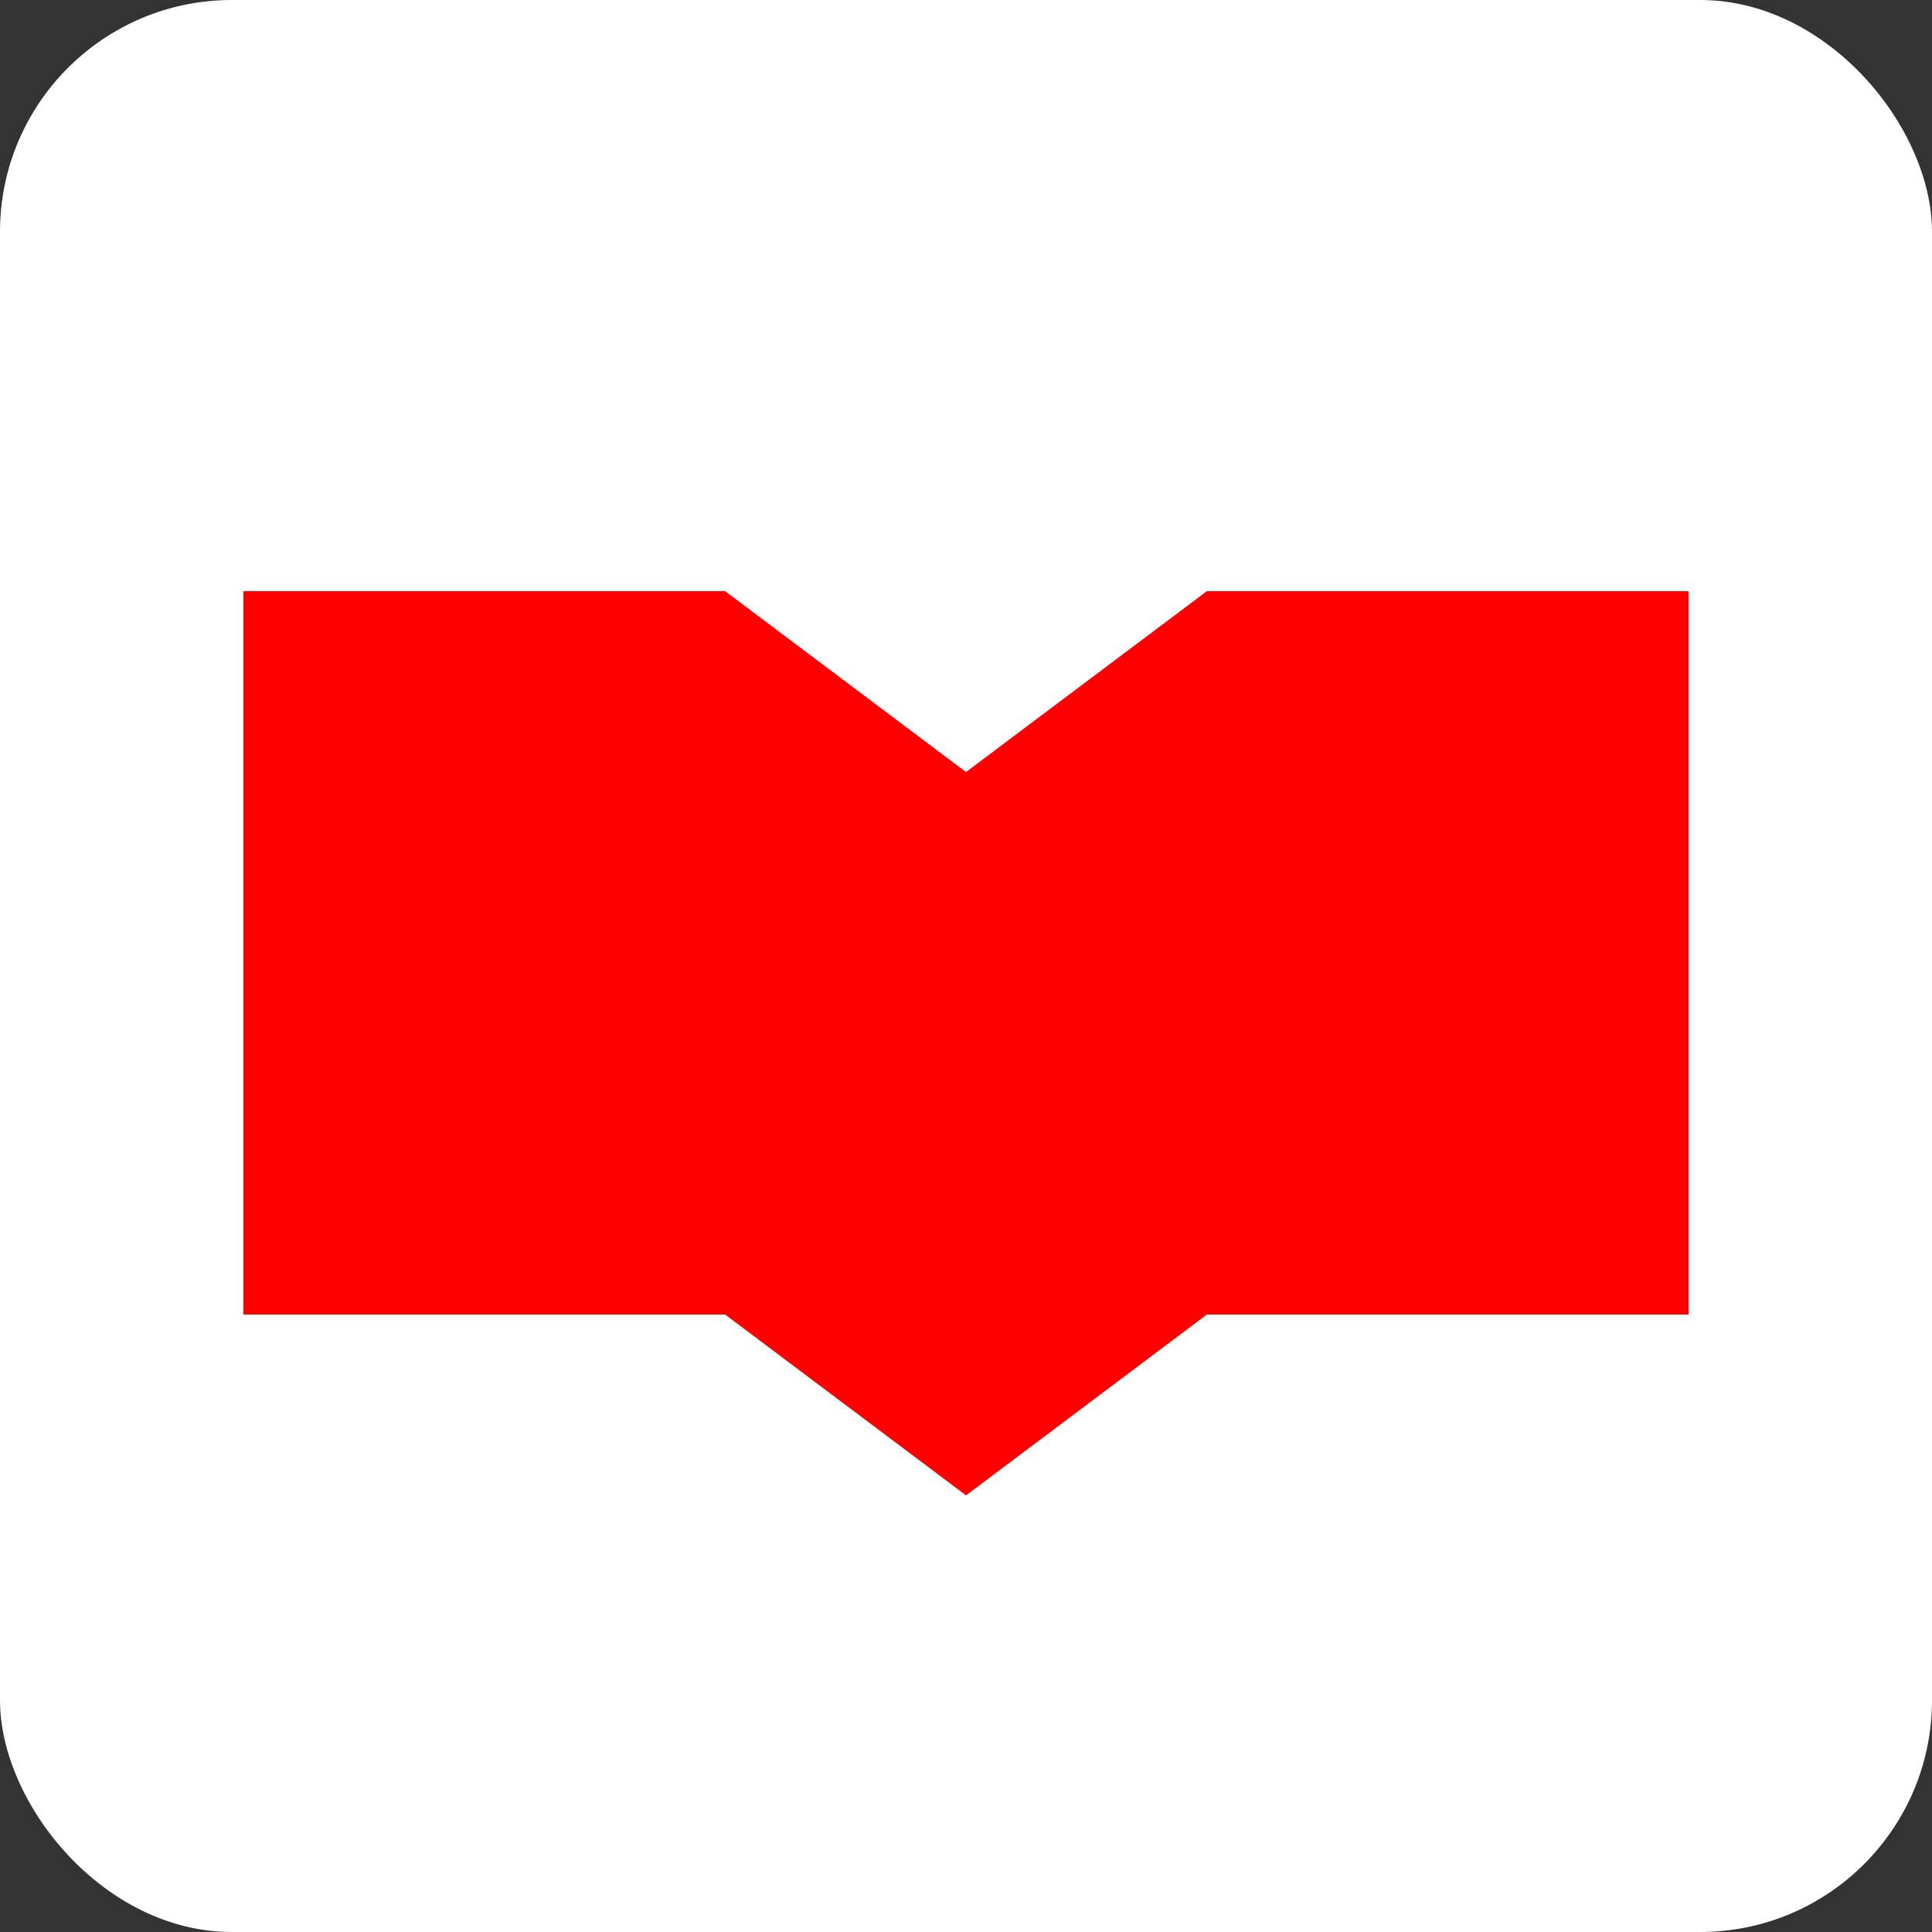 <svg width="500" height="500" viewBox="0 0 500 500" fill="none" xmlns="http://www.w3.org/2000/svg">
<rect x="0" y="0" width="500" height="500" fill="#333333" stroke="none"/>
<rect width="500" height="500" rx="60" fill="white"/>
<path d="M312.333 153L250.006 199.808L187.667 153H63V340.205H187.667L250.006 387L312.333 340.205H437V153H312.333Z" fill="#FF0000"/>
</svg>
